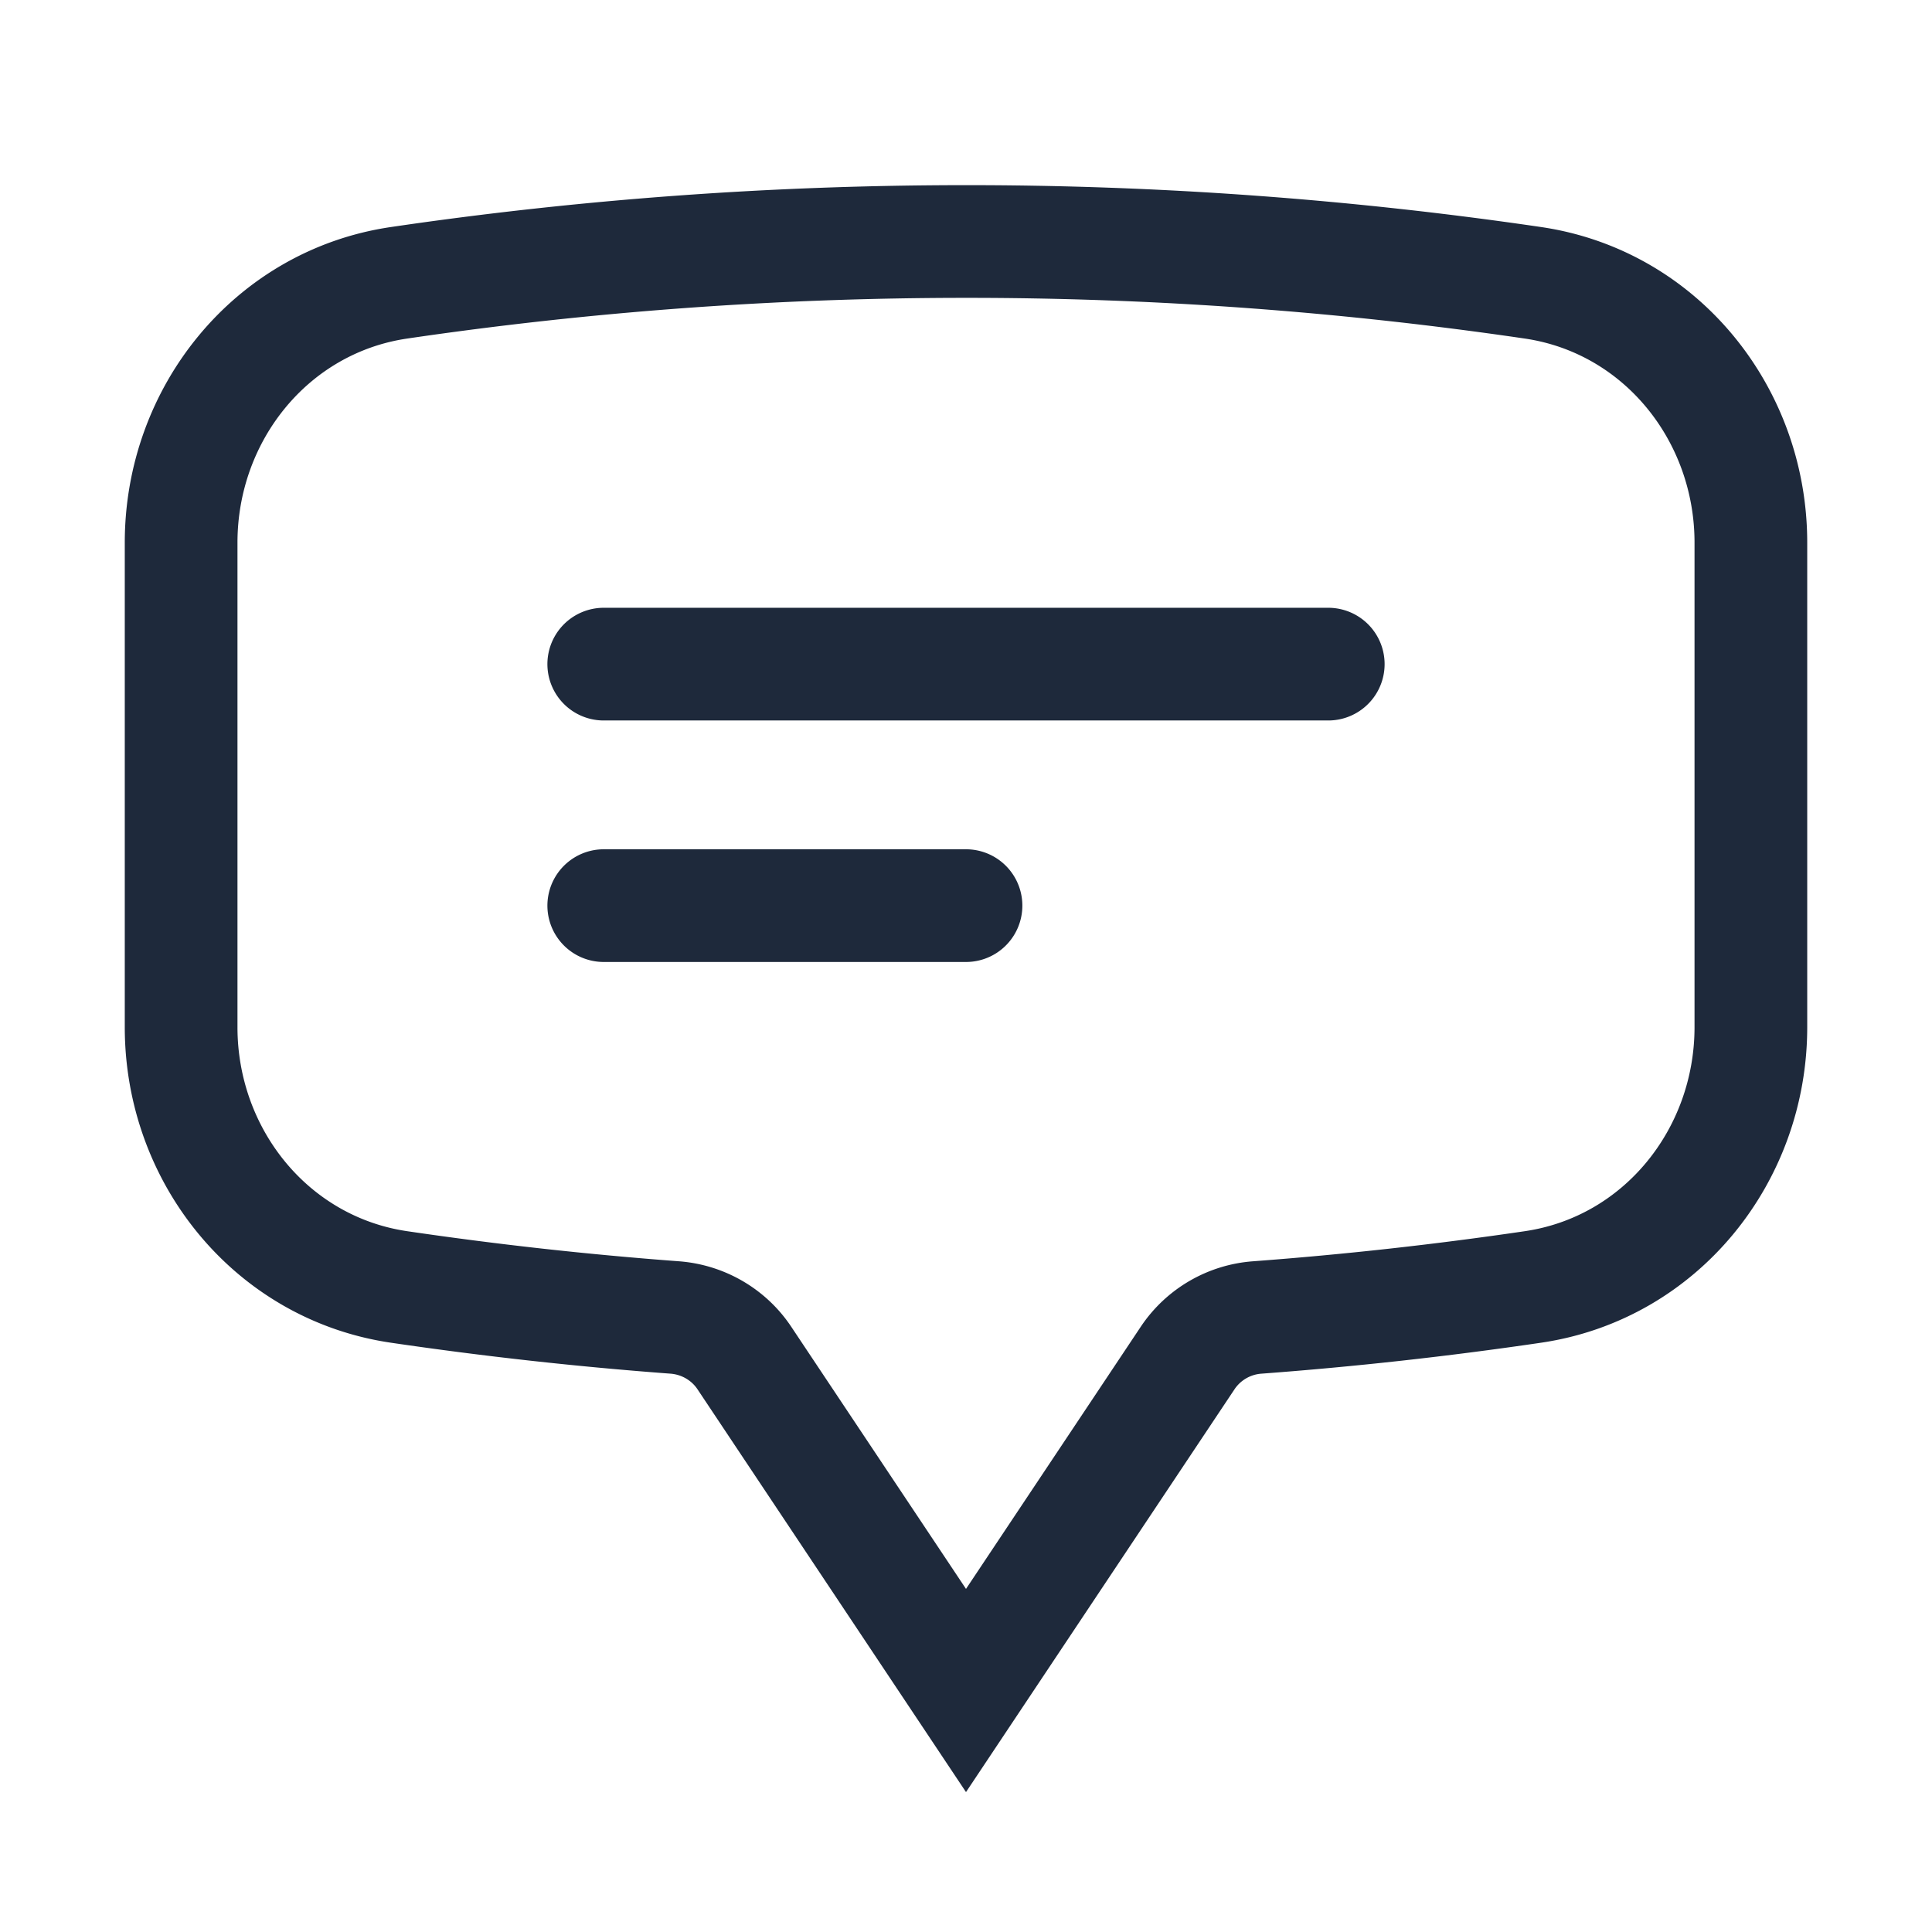 <?xml version="1.0" encoding="UTF-8"?>
<svg xmlns="http://www.w3.org/2000/svg" width="30" height="30" viewBox="0 0 24 24" fill="none">
  <path d="M7.5 8.25h9m-9 3H12m-9.75 1.51c0 1.6 1.123 2.994 2.707 3.227 1.129.166 2.27.293 3.423.379.35.026.67.21.865.501L12 21l2.755-4.133a1.14 1.14 0 01.865-.501 48.172 48.172 0 003.423-.379c1.584-.233 2.707-1.626 2.707-3.228V6.741c0-1.602-1.123-2.995-2.707-3.228A48.394 48.394 0 0012 3c-2.392 0-4.744.175-7.043.513C3.373 3.746 2.25 5.14 2.25 6.741v6.018z" stroke="#1e293b" stroke-width="1.4" stroke-linecap="round"></path>
</svg>
